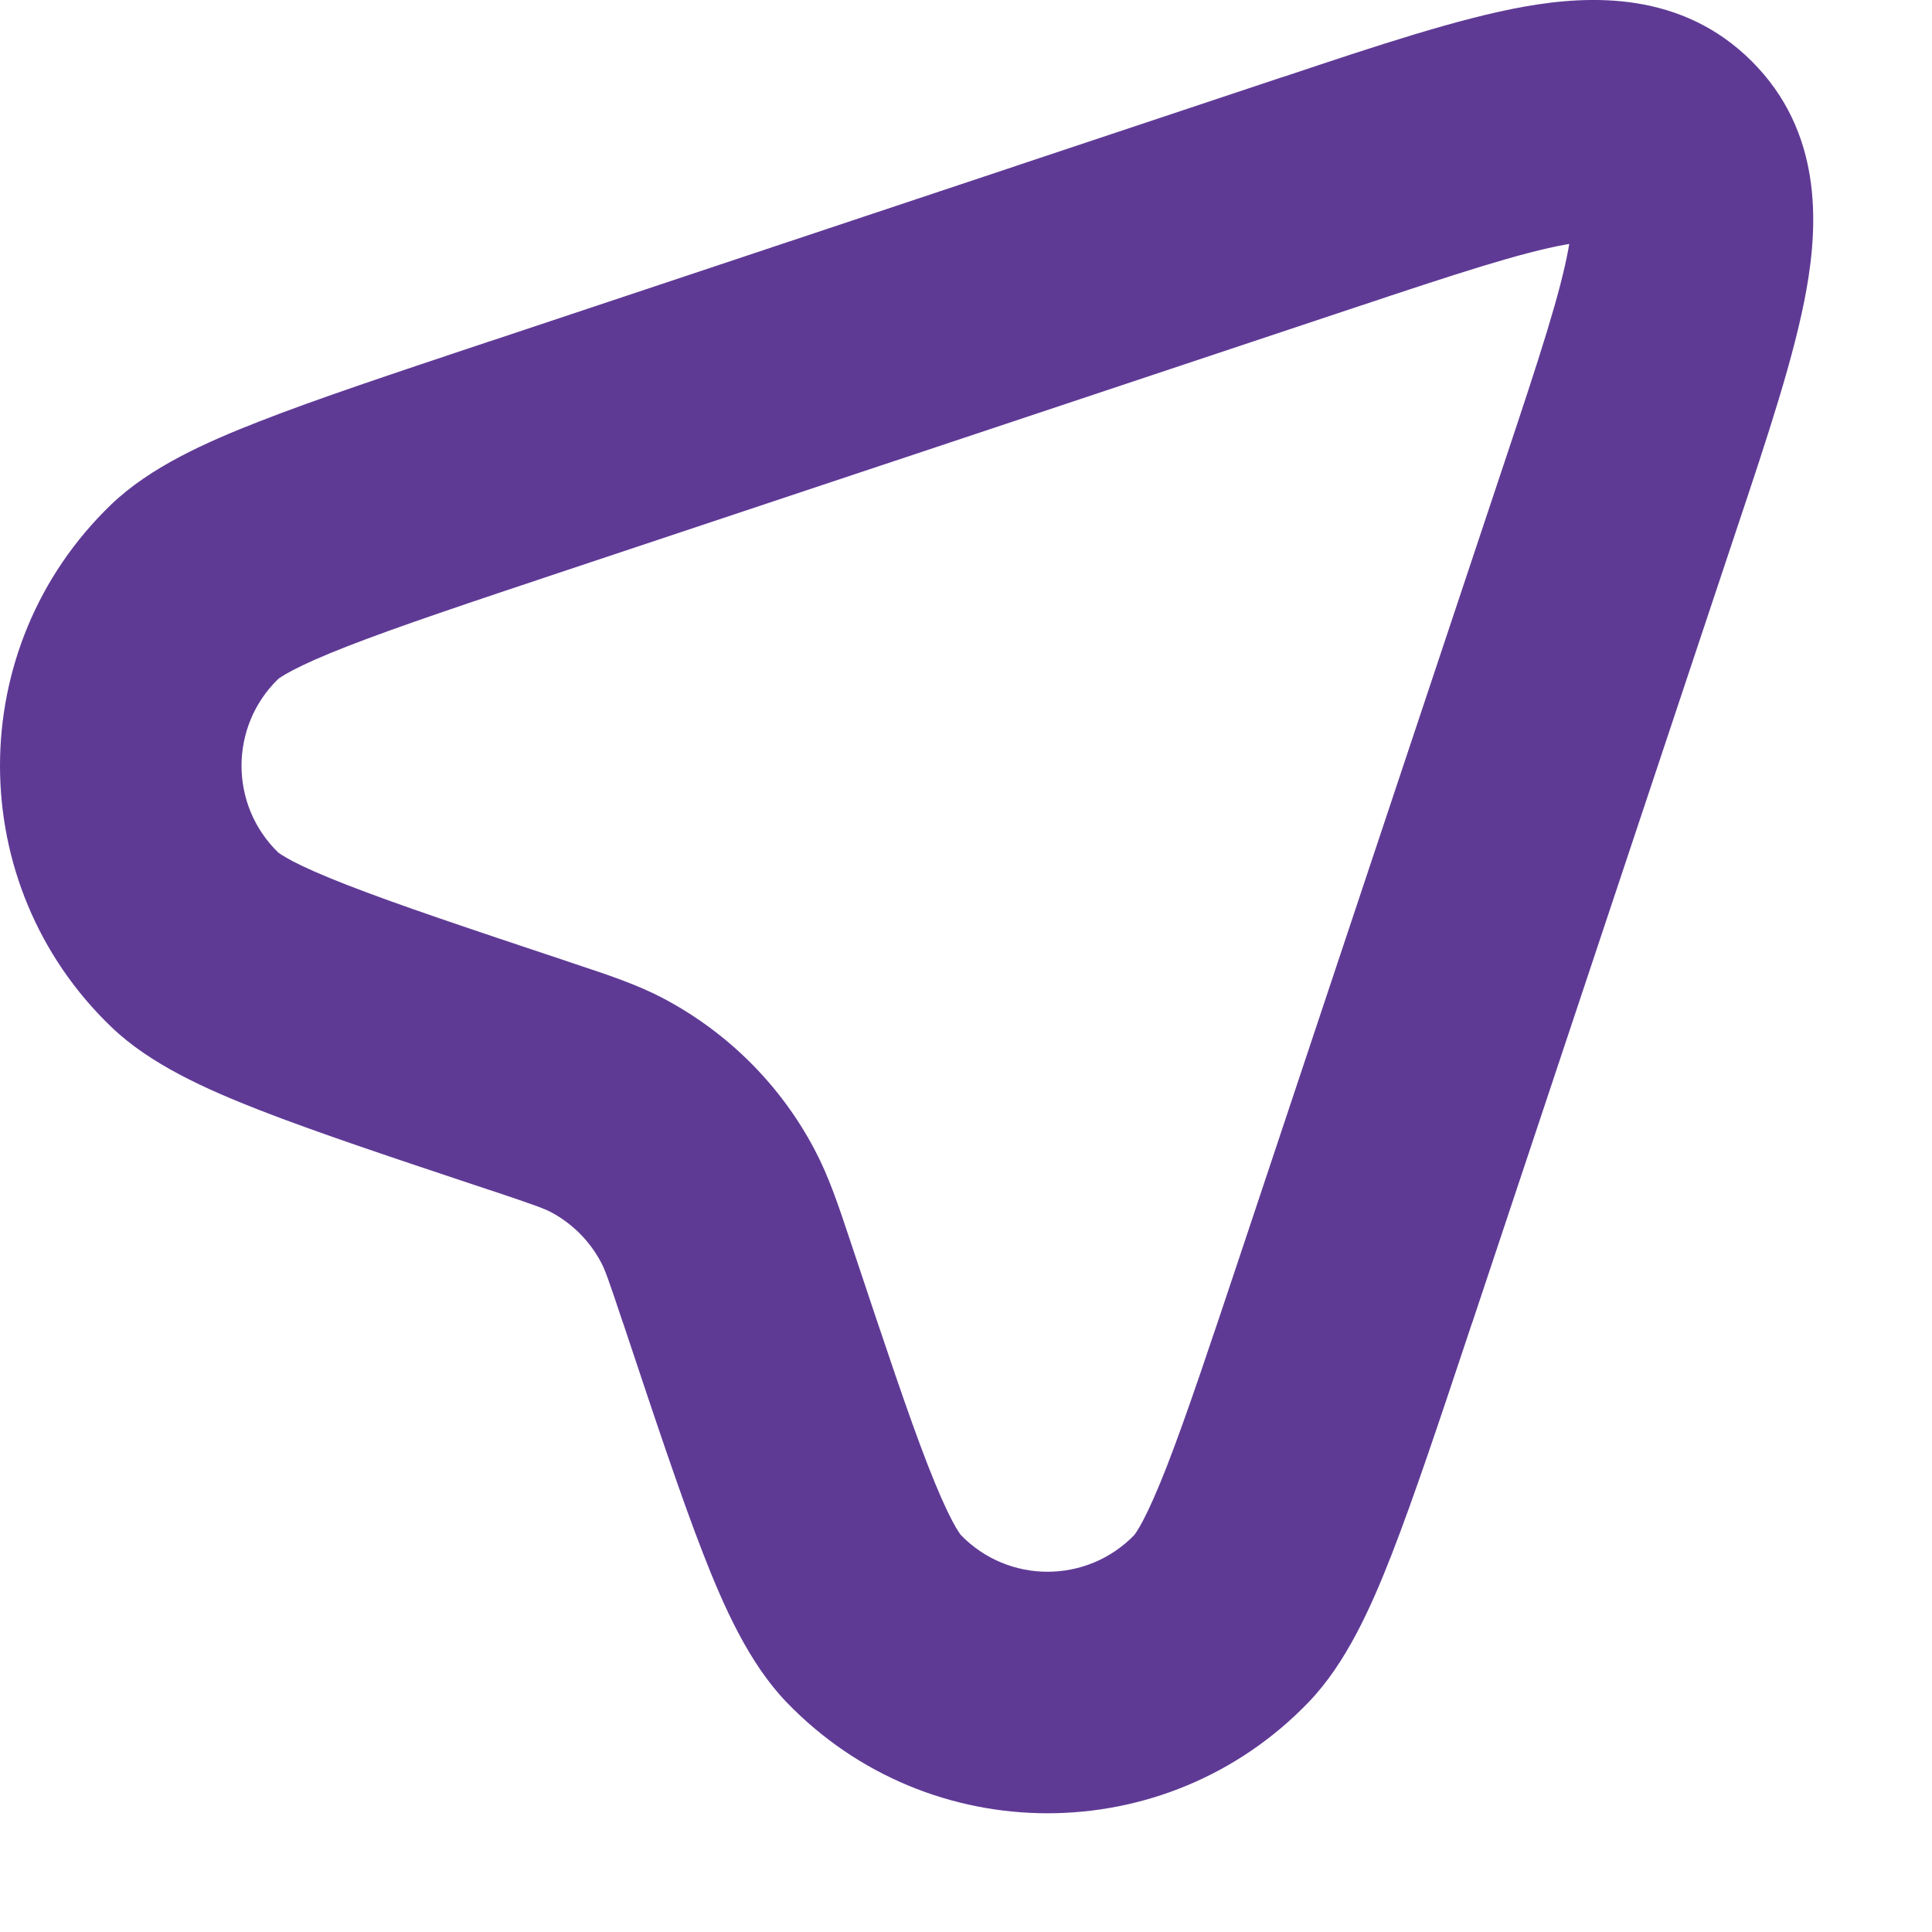 <?xml version="1.0" encoding="UTF-8"?>
<svg xmlns="http://www.w3.org/2000/svg" width="16" height="16" viewBox="0 0 16 16" fill="none">
  <path fill-rule="evenodd" clip-rule="evenodd" d="M12.973 2.024C12.594 2.092 12.057 2.268 11.197 2.555L4.706 4.718C3.879 4.994 3.295 5.189 2.875 5.353C2.667 5.434 2.523 5.499 2.422 5.552C2.337 5.597 2.306 5.621 2.304 5.623C1.899 6.016 1.899 6.667 2.304 7.06C2.306 7.061 2.337 7.086 2.422 7.131C2.523 7.184 2.667 7.248 2.875 7.329C3.295 7.493 3.879 7.688 4.706 7.964C4.725 7.97 4.744 7.977 4.762 7.983C5.036 8.074 5.276 8.153 5.497 8.27C6.029 8.552 6.465 8.987 6.746 9.52C6.863 9.741 6.943 9.981 7.034 10.254C7.04 10.273 7.046 10.292 7.053 10.311C7.329 11.138 7.523 11.722 7.687 12.142C7.768 12.349 7.833 12.494 7.886 12.595C7.931 12.68 7.956 12.71 7.957 12.712C8.35 13.118 9.001 13.118 9.394 12.712C9.395 12.71 9.42 12.68 9.465 12.595C9.518 12.494 9.583 12.349 9.664 12.142C9.827 11.722 10.022 11.138 10.298 10.311L12.462 3.82C12.749 2.96 12.925 2.422 12.992 2.043C12.994 2.035 12.995 2.028 12.996 2.02C12.989 2.022 12.981 2.023 12.973 2.024ZM13.232 2.001C13.232 2.001 13.229 2.001 13.223 2C13.229 2 13.232 2.001 13.232 2.001ZM13.017 1.794C13.015 1.788 13.015 1.785 13.015 1.784C13.016 1.784 13.016 1.787 13.017 1.794ZM12.623 0.055C13.174 -0.043 13.928 -0.072 14.508 0.508C15.089 1.088 15.059 1.843 14.961 2.394C14.865 2.935 14.639 3.614 14.383 4.38L14.359 4.452L12.196 10.943L12.186 10.971C11.922 11.764 11.711 12.396 11.527 12.869C11.354 13.313 11.148 13.773 10.839 14.095C9.658 15.324 7.693 15.324 6.512 14.095C6.203 13.773 5.997 13.313 5.824 12.869C5.64 12.396 5.429 11.764 5.165 10.971L5.155 10.943C5.035 10.582 5.008 10.511 4.978 10.455C4.884 10.277 4.739 10.132 4.562 10.038C4.506 10.009 4.435 9.982 4.074 9.861L4.045 9.852C3.252 9.588 2.62 9.377 2.148 9.193C1.704 9.019 1.243 8.814 0.921 8.504C-0.307 7.324 -0.307 5.359 0.921 4.178C1.243 3.869 1.704 3.663 2.148 3.49C2.62 3.305 3.252 3.095 4.045 2.83L4.074 2.821L10.565 0.657C10.588 0.649 10.612 0.641 10.636 0.634C11.402 0.378 12.082 0.152 12.623 0.055Z" fill="#5F3A95"></path>
</svg>
